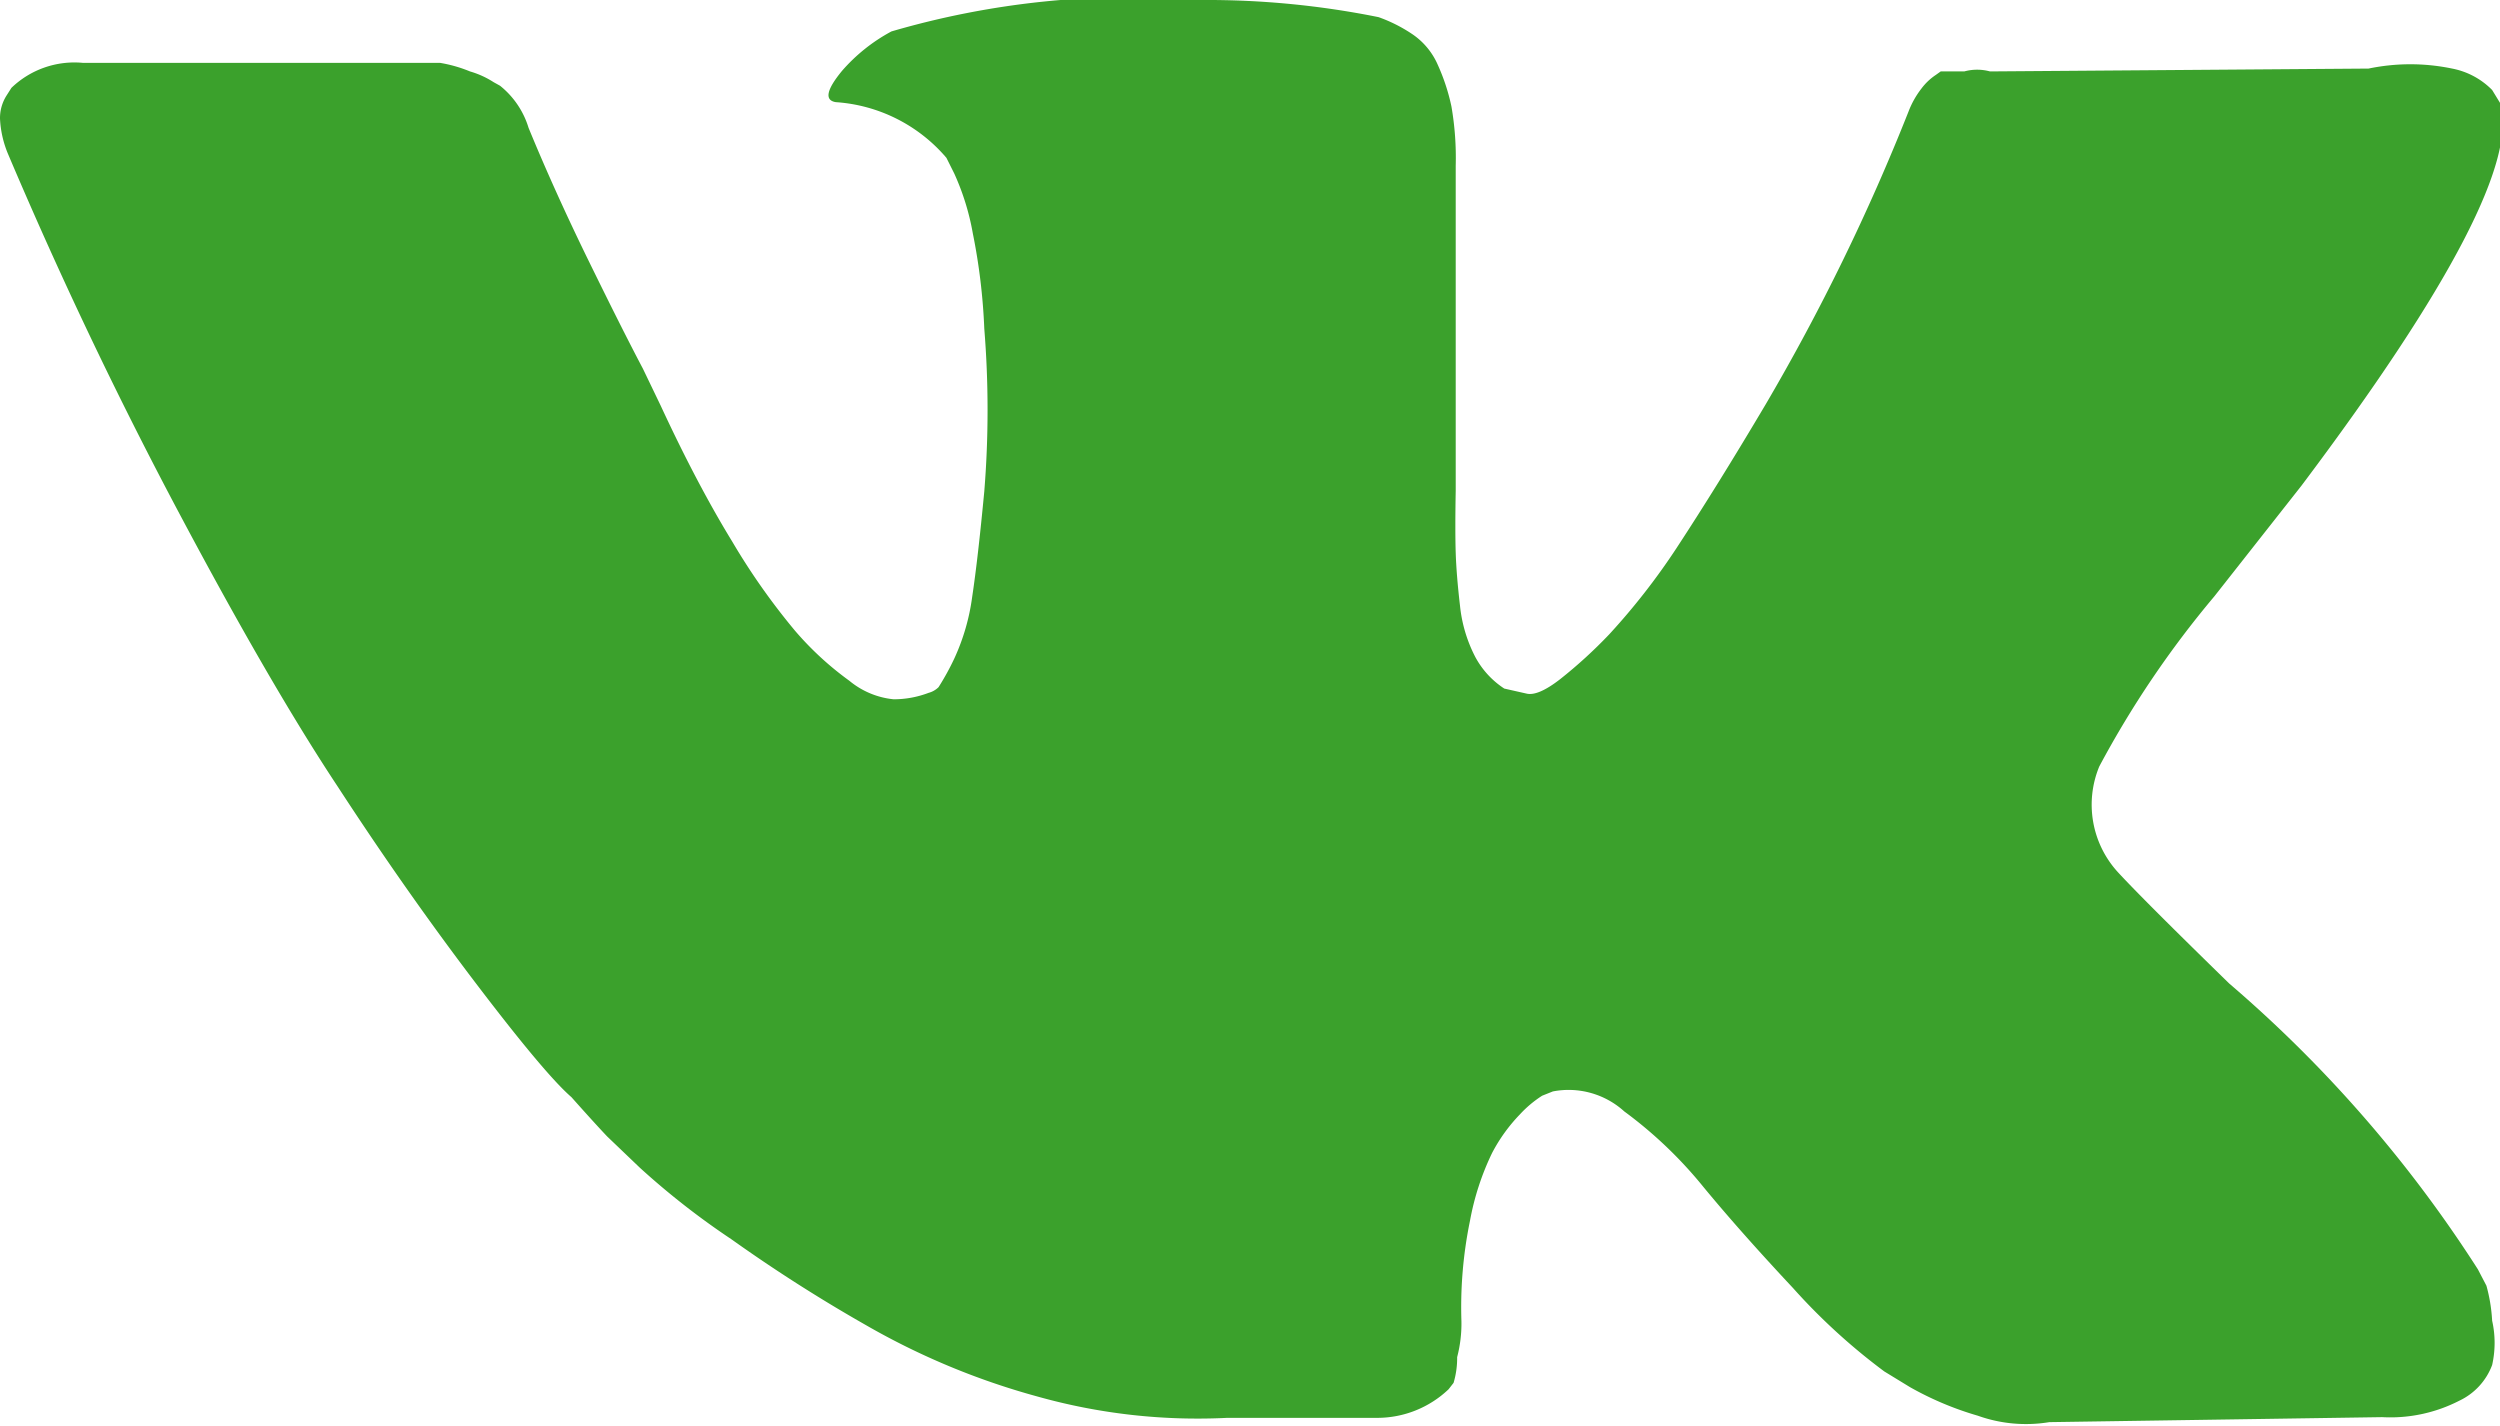 <svg xmlns="http://www.w3.org/2000/svg" viewBox="0 0 35 19.97"><title>vk</title><g id="Слой_2" data-name="Слой 2"><g id="Capa_1" data-name="Capa 1"><path d="M34.81,18l-.12-.23a18.14,18.14,0,0,0-3.48-4l0,0,0,0,0,0h0Q30,12.59,29.65,12.21a1.4,1.4,0,0,1-.26-1.48A13.76,13.76,0,0,1,31,8.35L32.22,6.8Q35.37,2.61,35,1.44l-.11-.18a1.07,1.07,0,0,0-.56-.3,2.87,2.87,0,0,0-1.17,0L27.86,1a.68.68,0,0,0-.36,0L27.26,1l-.09,0-.07.05a.81.81,0,0,0-.2.19,1.25,1.25,0,0,0-.18.32,29.76,29.76,0,0,1-2,4.1q-.67,1.13-1.24,2a9.43,9.43,0,0,1-.95,1.22,6.61,6.61,0,0,1-.69.63q-.31.24-.47.2l-.31-.07a1.21,1.21,0,0,1-.41-.45,2,2,0,0,1-.21-.71q-.05-.43-.06-.74t0-.87q0-.57,0-.77,0-.69,0-1.5t0-1.28q0-.47,0-1a4.21,4.21,0,0,0-.06-.83,2.84,2.84,0,0,0-.19-.58,1,1,0,0,0-.37-.44A2.11,2.11,0,0,0,19.3.24,12.13,12.13,0,0,0,16.84,0a12,12,0,0,0-4.36.44,2.45,2.45,0,0,0-.69.55q-.33.4-.09.44a2.23,2.23,0,0,1,1.55.78l.11.22a3.49,3.49,0,0,1,.26.84,8.46,8.46,0,0,1,.16,1.33,14.18,14.18,0,0,1,0,2.28q-.09.95-.17,1.48a3,3,0,0,1-.25.86,3.61,3.61,0,0,1-.22.4A.31.31,0,0,1,13,9.7a1.37,1.37,0,0,1-.49.09,1.15,1.15,0,0,1-.62-.26,4.37,4.37,0,0,1-.76-.7,9.38,9.38,0,0,1-.88-1.25q-.49-.8-1-1.9L9,5.16q-.27-.51-.75-1.49T7.4,1.79A1.2,1.2,0,0,0,7,1.2l-.09-.05A1.25,1.25,0,0,0,6.58,1,1.93,1.93,0,0,0,6.16.88l-5,0a1.27,1.27,0,0,0-1,.35l-.07.11A.59.59,0,0,0,0,1.66a1.45,1.45,0,0,0,.11.49q1.09,2.57,2.38,5T4.72,11q.95,1.46,1.93,2.75T8,15.36q.32.36.5.55l.46.44a10.81,10.81,0,0,0,1.28,1,21.91,21.91,0,0,0,1.88,1.2,10.18,10.18,0,0,0,2.4,1,8.29,8.29,0,0,0,2.66.3h2.1a1.45,1.45,0,0,0,1-.4l.07-.09A1.21,1.21,0,0,0,20.4,19a1.85,1.85,0,0,0,.06-.5,6,6,0,0,1,.12-1.41,3.71,3.71,0,0,1,.31-.95,2.33,2.33,0,0,1,.39-.54,1.58,1.58,0,0,1,.31-.26l.15-.06a1.16,1.16,0,0,1,1,.28,6,6,0,0,1,1.11,1.06q.52.63,1.25,1.41a8.58,8.58,0,0,0,1.28,1.17l.36.22a4.44,4.44,0,0,0,.95.4,2,2,0,0,0,1,.09l4.66-.07a2.11,2.11,0,0,0,1.08-.23.9.9,0,0,0,.46-.5,1.41,1.41,0,0,0,0-.62A2.29,2.29,0,0,0,34.81,18Z" style="fill:#3ba12c"/></g></g></svg>